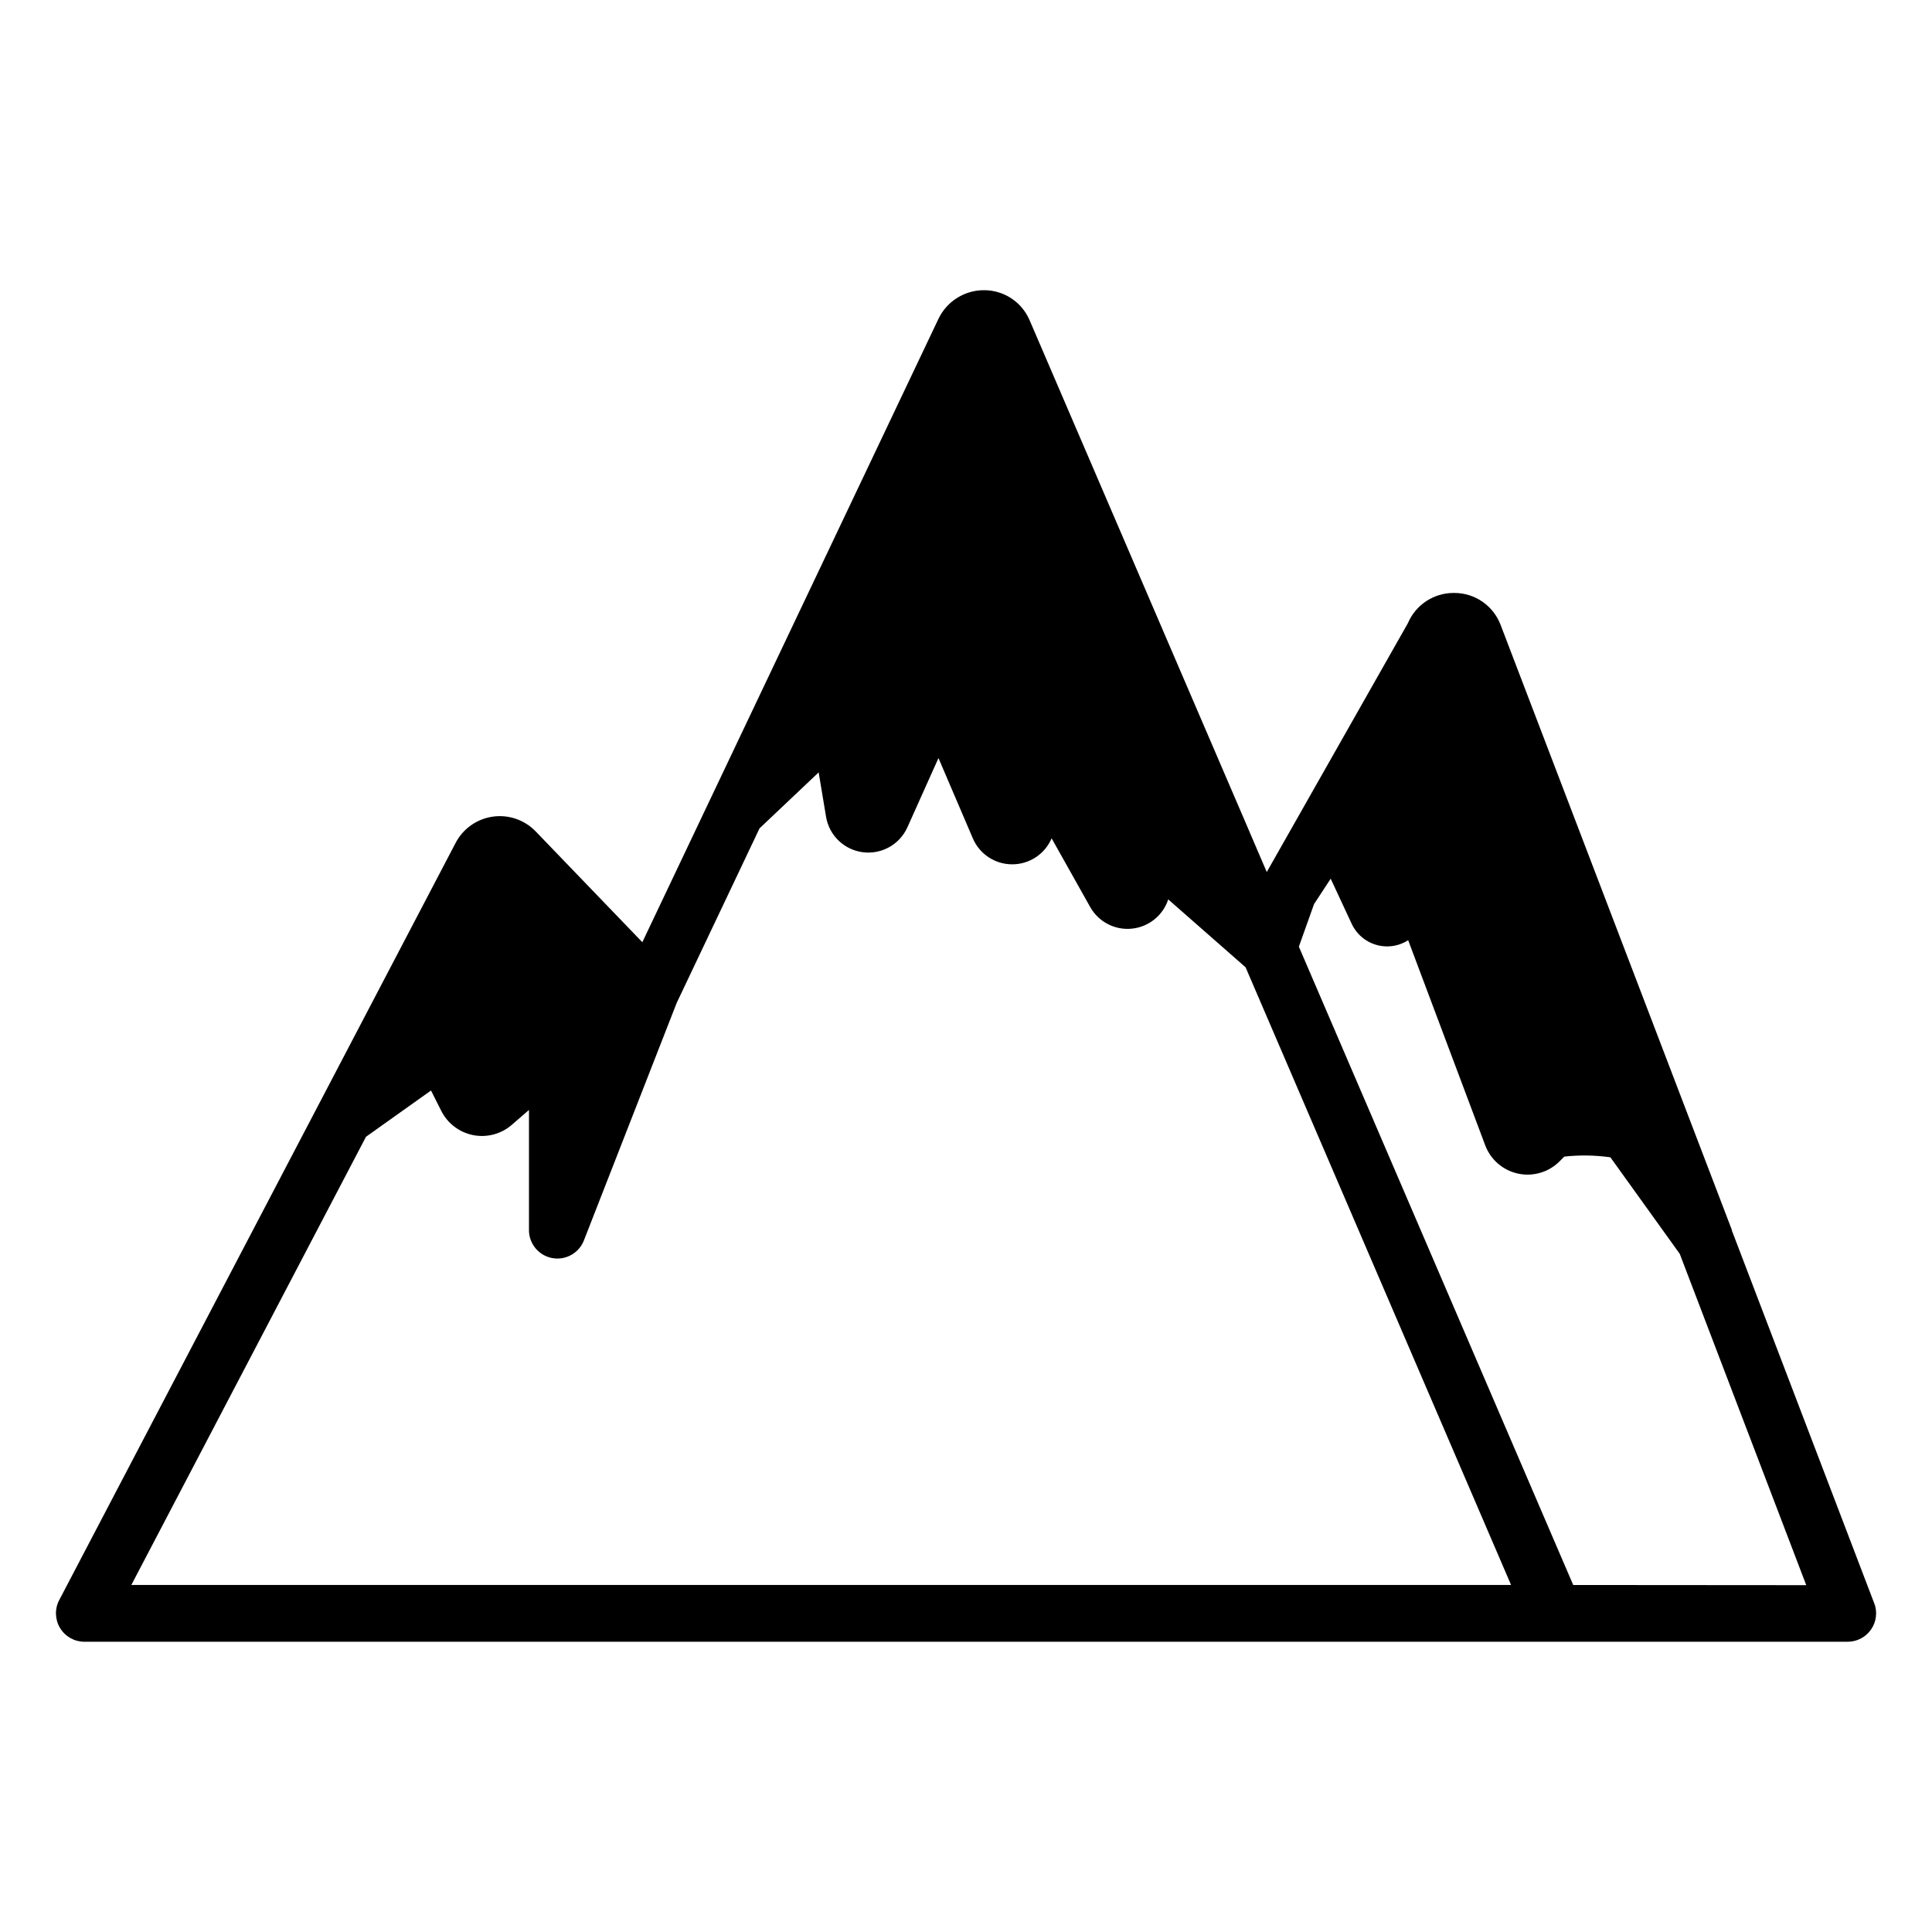 <?xml version="1.0" encoding="UTF-8"?>
<!-- Uploaded to: ICON Repo, www.svgrepo.com, Generator: ICON Repo Mixer Tools -->
<svg fill="#000000" width="800px" height="800px" version="1.1" viewBox="144 144 512 512" xmlns="http://www.w3.org/2000/svg">
 <path d="m640.69 568.89-37.539-98.301c0-0.129-0.129-0.227-0.168-0.355-0.039-0.129 0-0.156 0-0.234l-61.285-160.34c-1.93-5.156-6.867-8.559-12.371-8.523h-0.09 0.004c-5.297-0.008-10.082 3.156-12.145 8.031l-37.391 65.93-4.516-10.531-0.727-1.703-57.645-134.09c-2.082-4.766-6.785-7.856-11.988-7.871-5.164-0.031-9.887 2.918-12.121 7.578l-60.488 127.33-17.996 37.883-28.262-29.363v0.004c-2.949-3.066-7.195-4.523-11.402-3.914-4.211 0.609-7.871 3.207-9.832 6.984l-36.238 69.234-68.812 131.43c-1.215 2.336-1.121 5.137 0.246 7.387 1.363 2.25 3.805 3.625 6.434 3.625h467.29c2.481 0.004 4.801-1.219 6.207-3.258 1.41-2.043 1.723-4.648 0.84-6.965zm-399.7-123.63 17.23-12.262 2.715 5.391v0.004c1.676 3.328 4.789 5.699 8.445 6.422 3.652 0.723 7.438-0.281 10.254-2.723l4.547-3.938v31.844h-0.004c0.008 3.621 2.586 6.727 6.141 7.398 3.559 0.672 7.09-1.281 8.414-4.652l24.602-62.977 21.953-46.25 15.664-14.828 1.969 11.809c0.84 4.926 4.801 8.723 9.758 9.352 4.957 0.633 9.742-2.051 11.793-6.606l8.234-18.352 9.102 21.273c1.781 4.184 5.894 6.898 10.441 6.887h0.09c4.512-0.027 8.578-2.734 10.352-6.887l10.242 18.242c2.215 3.91 6.531 6.144 11 5.699 4.473-0.445 8.262-3.484 9.664-7.754l20.496 17.988 70.355 163.69h-365.64zm319.93 118.78-72.707-169.16 4.023-11.285 4.41-6.731 5.57 11.965-0.004-0.004c1.703 3.648 5.363 5.981 9.391 5.984h0.137c1.93-0.031 3.816-0.598 5.441-1.645l20.418 54.355v0.004c1.434 3.809 4.699 6.629 8.676 7.492 3.977 0.863 8.121-0.352 11.004-3.223l1.281-1.281c4.059-0.445 8.164-0.383 12.211 0.188l18.383 25.586 33.523 87.801z"/>
</svg>